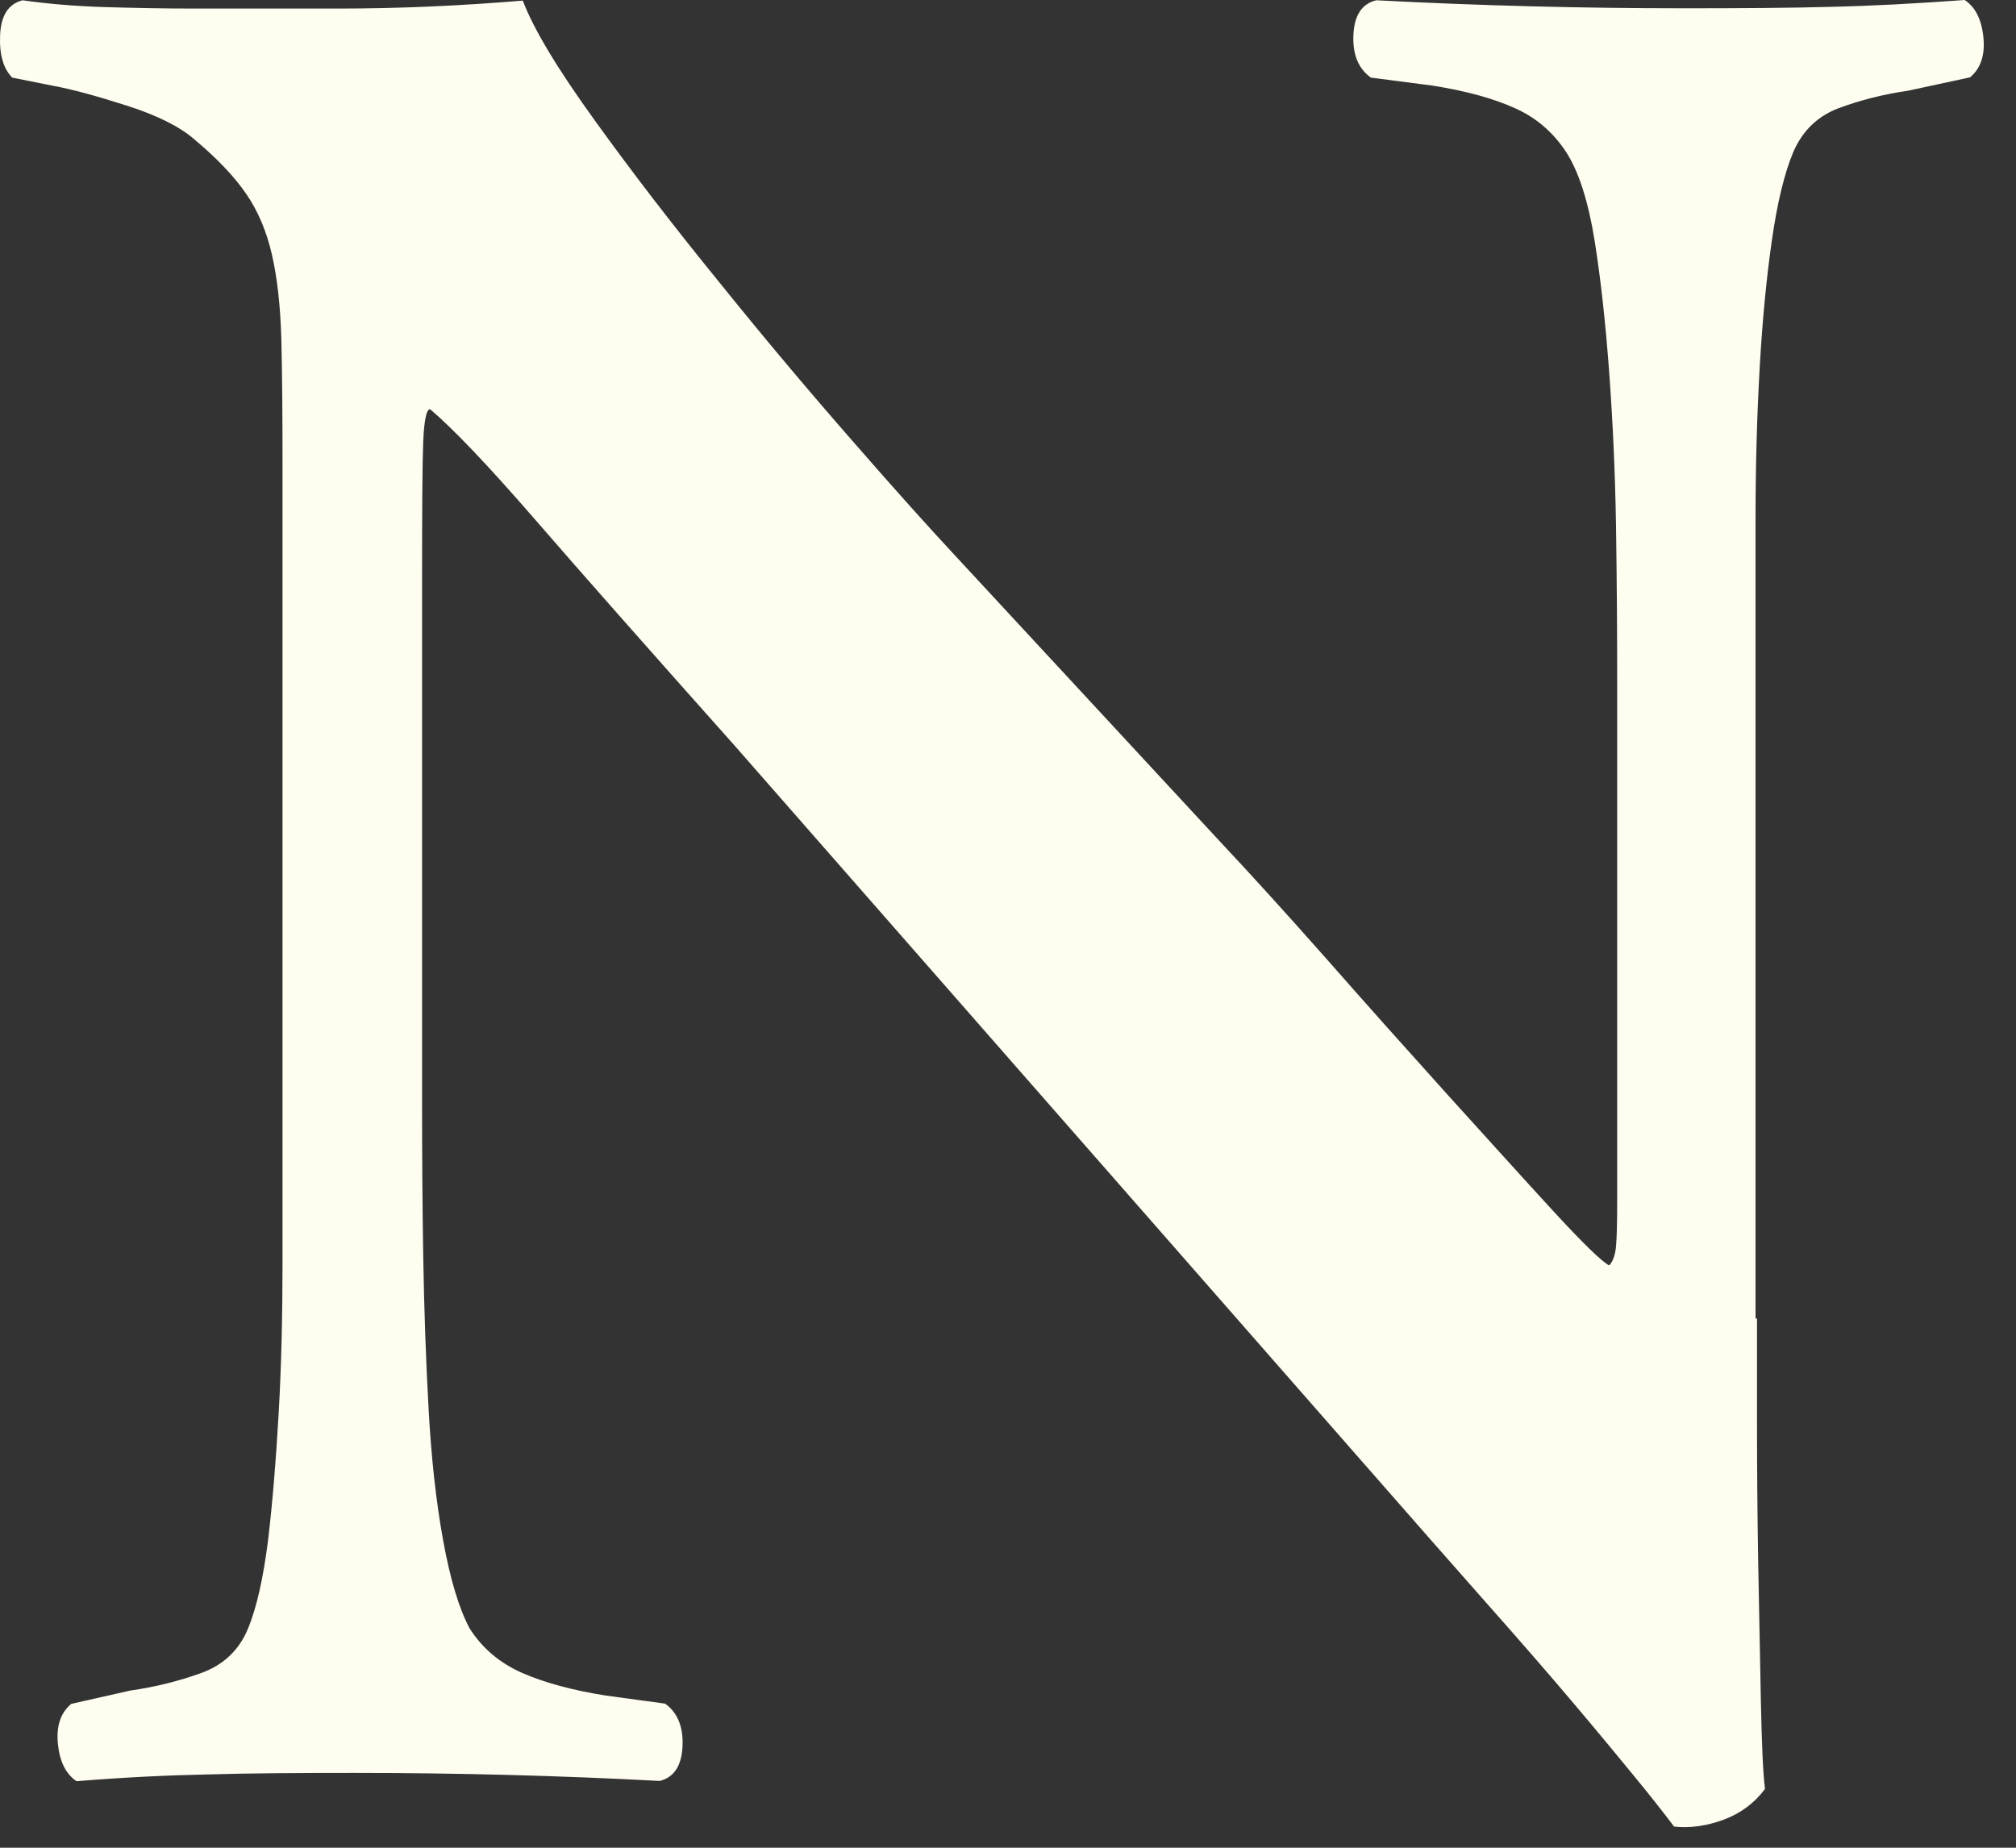 <?xml version="1.0" encoding="utf-8"?>
<svg xmlns="http://www.w3.org/2000/svg" fill="none" height="100%" overflow="visible" preserveAspectRatio="none" style="display: block;" viewBox="0 0 36 33" width="100%">
<rect x="0" y="0" width="36" height="33" fill="#333333" stroke="none"/>
<path d="M31.375 23.547V25.314C31.375 26.145 31.381 27.002 31.396 27.891C31.412 28.786 31.428 29.611 31.444 30.373C31.46 31.135 31.481 31.664 31.518 31.95C31.328 32.204 31.079 32.389 30.777 32.5C30.476 32.611 30.179 32.654 29.894 32.622C29.703 32.368 29.465 32.066 29.174 31.712C28.888 31.363 28.534 30.934 28.1 30.421C27.671 29.913 27.142 29.304 26.523 28.606C25.904 27.907 25.163 27.061 24.3 26.076L13.125 13.324C11.564 11.572 10.368 10.218 9.543 9.265C8.712 8.308 8.093 7.657 7.68 7.308C7.617 7.308 7.574 7.498 7.558 7.879C7.542 8.26 7.537 9.091 7.537 10.361V19.674C7.537 20.568 7.542 21.489 7.558 22.446C7.574 23.404 7.606 24.309 7.654 25.172C7.701 26.029 7.786 26.812 7.913 27.51C8.04 28.209 8.199 28.738 8.389 29.087C8.611 29.436 8.924 29.701 9.32 29.876C9.717 30.05 10.22 30.188 10.823 30.283L11.876 30.426C12.098 30.585 12.204 30.839 12.188 31.188C12.172 31.537 12.035 31.744 11.781 31.807C9.998 31.712 8.183 31.664 6.336 31.664C5.315 31.664 4.442 31.669 3.706 31.691C2.971 31.706 2.193 31.744 1.367 31.812C1.177 31.685 1.066 31.463 1.034 31.146C1.002 30.828 1.082 30.59 1.272 30.431L2.325 30.193C2.77 30.13 3.193 30.024 3.59 29.881C3.987 29.738 4.267 29.474 4.426 29.093C4.585 28.712 4.701 28.182 4.786 27.516C4.865 26.849 4.928 26.092 4.976 25.246C5.024 24.404 5.045 23.499 5.045 22.547V8.361C5.045 7.44 5.04 6.673 5.024 6.069C5.008 5.466 4.95 4.953 4.854 4.54C4.759 4.127 4.606 3.768 4.399 3.466C4.193 3.164 3.886 2.836 3.468 2.487C3.214 2.265 2.817 2.064 2.272 1.889C1.727 1.714 1.283 1.593 0.933 1.529L0.219 1.386C0.06 1.228 -0.014 0.974 0.002 0.624C0.018 0.275 0.15 0.069 0.404 0.005C0.849 0.069 1.346 0.111 1.886 0.127C2.426 0.143 2.949 0.153 3.463 0.153H6.04C7.093 0.153 8.193 0.106 9.336 0.011C9.527 0.519 9.961 1.238 10.627 2.159C11.294 3.085 12.035 4.048 12.85 5.048C13.659 6.053 14.458 7.001 15.236 7.89C16.014 8.784 16.617 9.451 17.03 9.895L21.808 15.054C22.316 15.594 22.941 16.282 23.671 17.107C24.401 17.938 25.126 18.748 25.84 19.541C26.56 20.335 27.184 21.028 27.729 21.621C28.269 22.208 28.608 22.536 28.735 22.6C28.798 22.536 28.841 22.425 28.857 22.267C28.872 22.108 28.878 21.838 28.878 21.452V12.139C28.878 11.25 28.872 10.324 28.857 9.366C28.841 8.408 28.798 7.503 28.735 6.641C28.671 5.778 28.587 5 28.476 4.302C28.364 3.603 28.195 3.074 27.973 2.725C27.745 2.376 27.449 2.111 27.063 1.937C26.682 1.762 26.184 1.624 25.581 1.529L24.48 1.386C24.258 1.228 24.152 0.974 24.168 0.624C24.184 0.275 24.316 0.069 24.576 0.005C26.422 0.101 28.253 0.148 30.068 0.148C31.084 0.148 31.963 0.143 32.693 0.122C33.428 0.106 34.222 0.063 35.084 0C35.275 0.127 35.386 0.349 35.418 0.667C35.45 0.984 35.37 1.222 35.18 1.381L34.079 1.619C33.635 1.683 33.217 1.789 32.836 1.931C32.455 2.074 32.185 2.339 32.021 2.72C31.862 3.101 31.735 3.63 31.64 4.297C31.544 4.963 31.471 5.72 31.423 6.567C31.375 7.413 31.349 8.313 31.349 9.265V23.547H31.375Z" fill="#FEFDF0" id="Vector"/>
</svg>